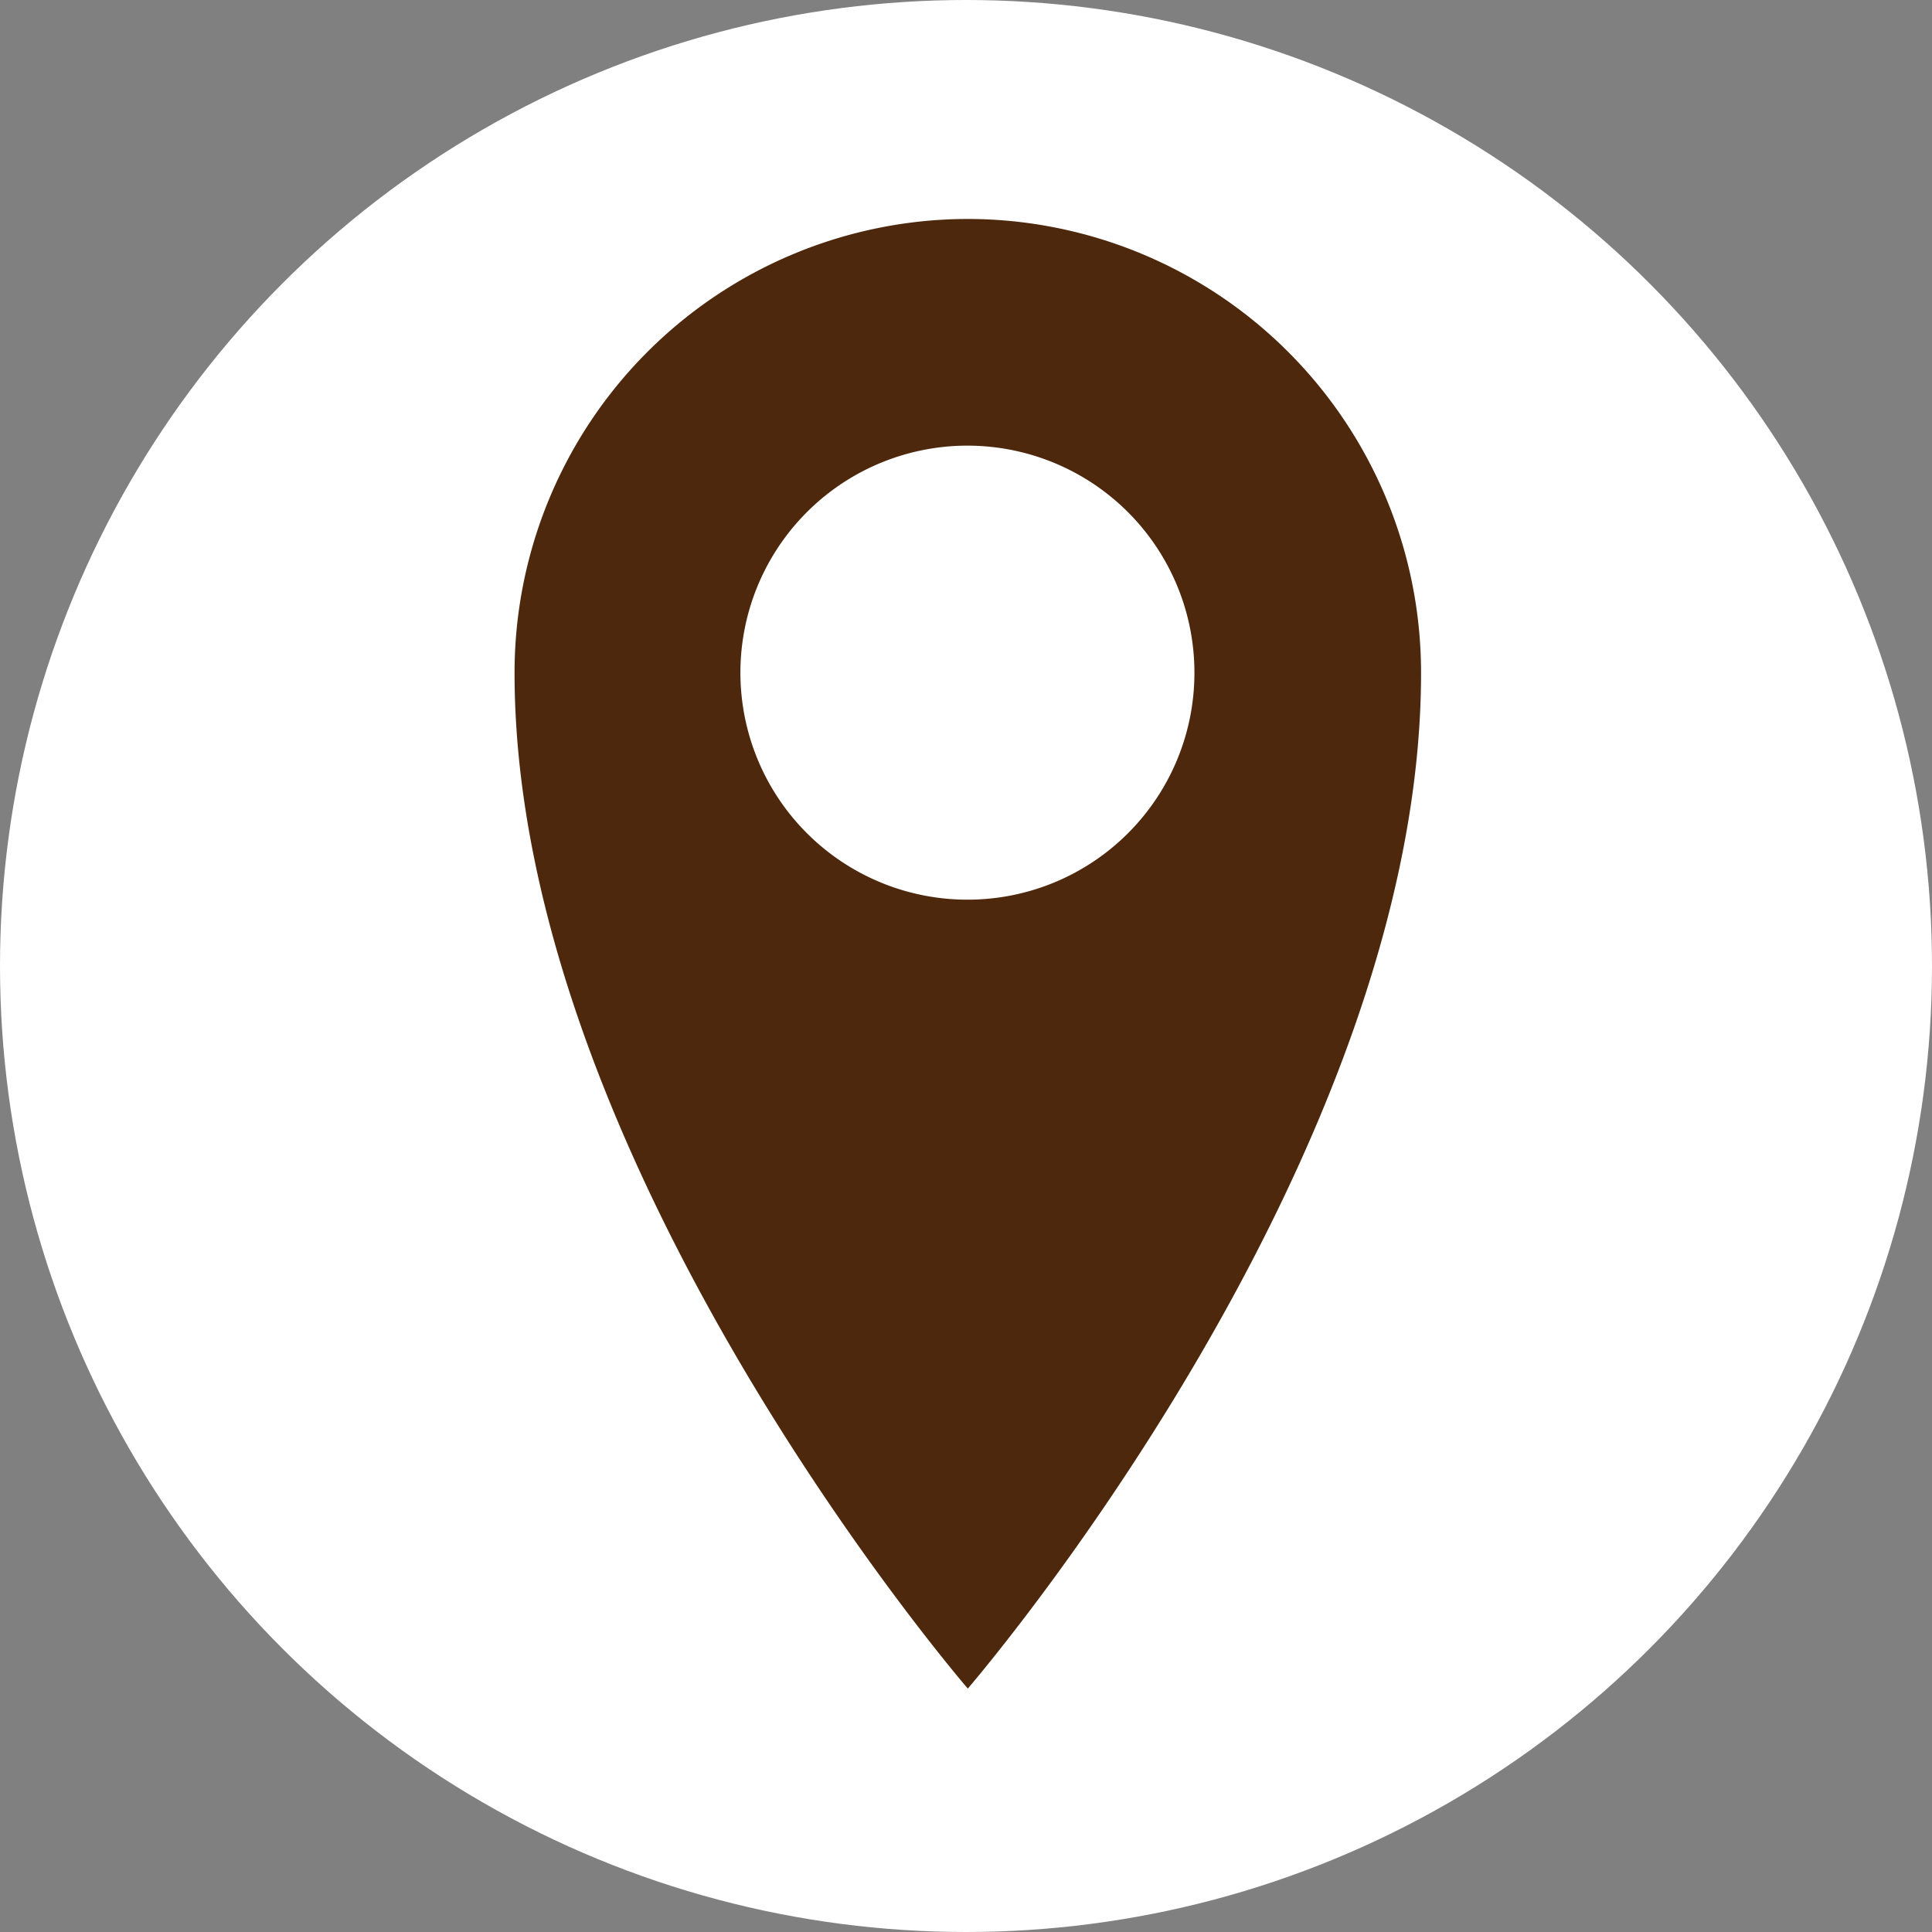 <svg id="icon_access.svg" xmlns="http://www.w3.org/2000/svg" width="30" height="30" viewBox="0 0 30 30">
  <rect x="0" y="0" width="30" height="30" fill="#808080" stroke="none"/>
  <defs>
    <style>
      .cls-1 {
        fill: #fff;
      }

      .cls-2 {
        fill: #4e280d;
        fill-rule: evenodd;
      }
    </style>
  </defs>
  <circle id="楕円形_6" data-name="楕円形 6" class="cls-1" cx="15" cy="15" r="15"/>
  <path id="access" class="cls-2" d="M236.028,9572.4a7.046,7.046,0,0,0-7.038,7.05c0,7.62,7.038,15.77,7.038,15.77s7.038-8.15,7.038-15.77A7.046,7.046,0,0,0,236.028,9572.4Zm0,10.57a3.525,3.525,0,1,1,3.519-3.52A3.522,3.522,0,0,1,236.028,9582.97Z" transform="translate(-221 -9569)"/>
</svg>
